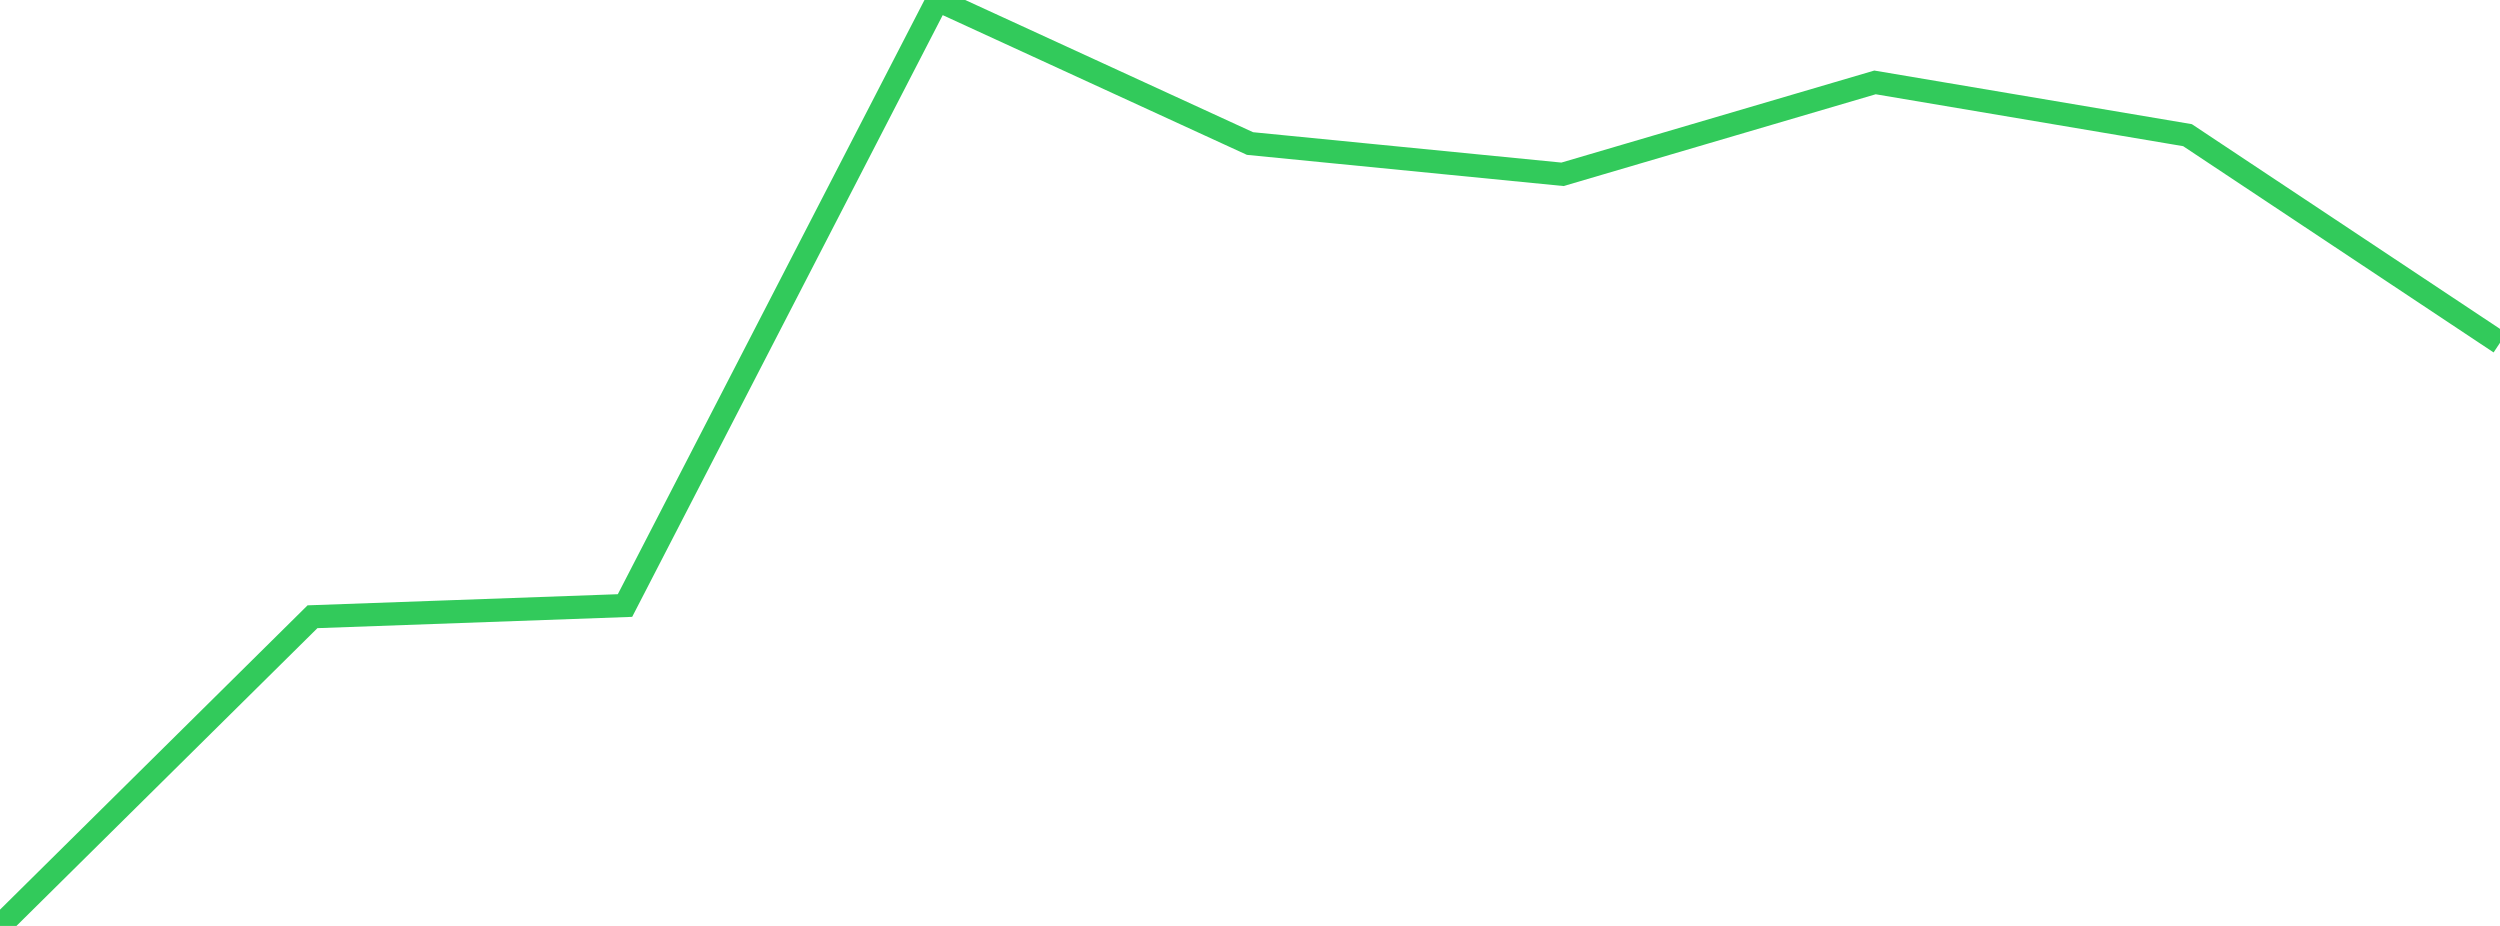 <?xml version="1.0" standalone="no"?>
<!DOCTYPE svg PUBLIC "-//W3C//DTD SVG 1.1//EN" "http://www.w3.org/Graphics/SVG/1.1/DTD/svg11.dtd">

<svg width="135" height="50" viewBox="0 0 135 50" preserveAspectRatio="none" 
  xmlns="http://www.w3.org/2000/svg"
  xmlns:xlink="http://www.w3.org/1999/xlink">


<polyline points="0.0, 50.0 16.875, 33.304 33.75, 32.699 50.625, 0.0 67.5, 7.751 84.375, 9.413 101.25, 4.45 118.125, 7.299 135.0, 18.511" fill="none" stroke="#32ca5b" stroke-width="1.25"/>

</svg>